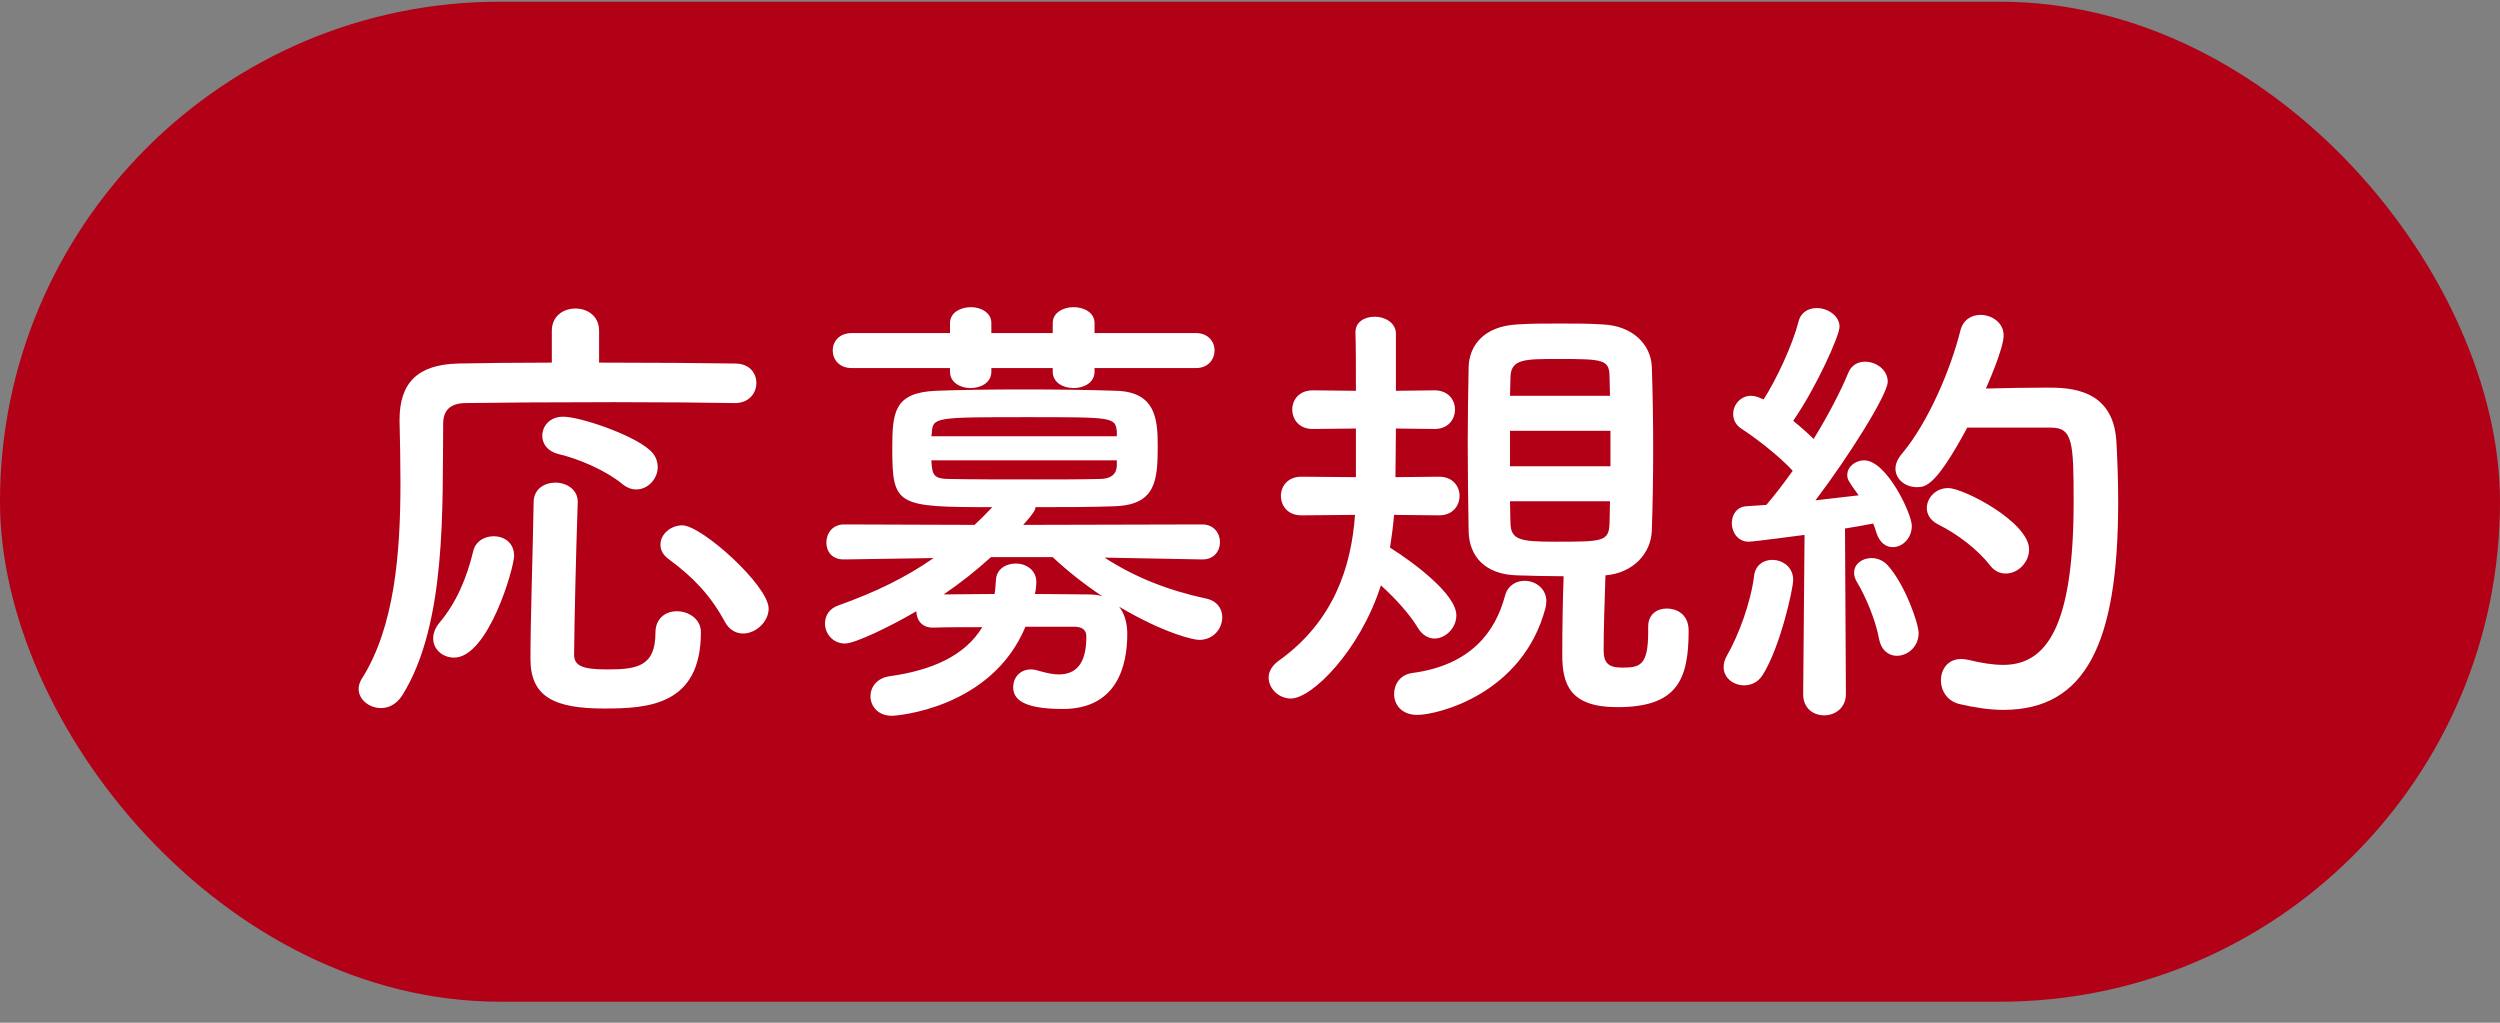 <svg width="110" height="45" viewBox="0 0 110 45" fill="none" xmlns="http://www.w3.org/2000/svg">
<rect x="0" y="0" width="110" height="45" fill="#808080" stroke="none"/>
<rect y="0.075" width="110" height="44" rx="22" fill="#B20016"/>
<path d="M28 21.535C28.52 21.535 28.94 21.055 28.94 20.555C28.94 20.295 28.84 20.015 28.58 19.795C27.82 19.115 25.52 18.335 24.78 18.335C24.18 18.335 23.86 18.755 23.86 19.175C23.86 19.515 24.08 19.855 24.56 19.975C25.5 20.195 26.68 20.715 27.38 21.295C27.6 21.475 27.8 21.535 28 21.535ZM33.82 26.775C33.82 25.775 30.88 23.115 30.02 23.115C29.5 23.115 29.06 23.515 29.06 23.955C29.06 24.195 29.16 24.415 29.44 24.615C30.5 25.395 31.26 26.195 31.88 27.335C32.08 27.715 32.38 27.875 32.7 27.875C33.24 27.875 33.82 27.375 33.82 26.775ZM32.34 17.735C32.96 17.735 33.28 17.295 33.28 16.855C33.28 16.415 32.98 15.995 32.34 15.995C31.1 15.975 28.76 15.955 26.36 15.955V14.555C26.36 13.895 25.84 13.575 25.32 13.575C24.8 13.575 24.28 13.895 24.28 14.555V15.955C22.68 15.955 21.2 15.975 20.18 15.995C18.36 16.035 17.58 16.855 17.58 18.475C17.58 18.495 17.58 18.515 17.58 18.535C17.6 19.375 17.62 20.295 17.62 21.255C17.62 24.255 17.38 27.595 15.9 29.895C15.82 30.035 15.78 30.175 15.78 30.315C15.78 30.775 16.24 31.155 16.76 31.155C17.1 31.155 17.44 30.995 17.7 30.595C19.66 27.455 19.46 22.315 19.5 18.655C19.5 18.095 19.76 17.755 20.46 17.735C21.66 17.715 24.38 17.695 27 17.695C29.16 17.695 31.24 17.715 32.32 17.735H32.34ZM30.84 27.815C30.84 27.235 30.3 26.895 29.78 26.895C29.3 26.895 28.84 27.195 28.84 27.835C28.84 29.335 28.02 29.455 26.7 29.455C25.58 29.455 25.26 29.275 25.26 28.795C25.28 27.055 25.34 24.475 25.42 22.115C25.42 22.095 25.42 22.095 25.42 22.075C25.42 21.535 24.92 21.235 24.44 21.235C23.96 21.235 23.48 21.515 23.48 22.095C23.44 24.475 23.34 27.255 23.34 28.995C23.34 30.655 24.38 31.175 26.58 31.175C28.52 31.175 30.84 31.035 30.84 27.815ZM19.98 28.935C21.48 28.935 22.62 24.995 22.62 24.455C22.62 23.875 22.18 23.595 21.72 23.595C21.32 23.595 20.92 23.815 20.82 24.255C20.54 25.435 20.08 26.515 19.34 27.395C19.14 27.635 19.06 27.875 19.06 28.095C19.06 28.575 19.48 28.935 19.98 28.935ZM52.62 16.195C53.16 16.195 53.44 15.815 53.44 15.415C53.44 15.035 53.16 14.655 52.62 14.655H48.16V14.215C48.16 13.755 47.7 13.515 47.24 13.515C46.78 13.515 46.32 13.755 46.32 14.215V14.655H43.62V14.215C43.62 13.755 43.16 13.515 42.72 13.515C42.26 13.515 41.8 13.755 41.8 14.215V14.655H37.48C36.92 14.655 36.64 15.035 36.64 15.415C36.64 15.815 36.92 16.195 37.48 16.195H41.8V16.355C41.8 16.835 42.26 17.075 42.7 17.075C43.16 17.075 43.62 16.835 43.62 16.355V16.195H46.32V16.355C46.32 16.835 46.78 17.075 47.24 17.075C47.7 17.075 48.16 16.835 48.16 16.355V16.195H52.62ZM52.92 24.615C53.42 24.615 53.68 24.235 53.68 23.855C53.68 23.475 53.42 23.075 52.9 23.075L45.02 23.095C45.56 22.495 45.56 22.395 45.56 22.315C46.78 22.315 48 22.315 49.04 22.275C50.88 22.215 50.94 21.115 50.94 19.575C50.94 18.375 50.8 17.255 49.14 17.195C48 17.155 46.5 17.135 45.04 17.135C43.58 17.135 42.16 17.155 41.18 17.195C39.36 17.275 39.26 18.115 39.26 19.715C39.26 22.255 39.44 22.315 43.66 22.315C43.4 22.595 43.14 22.855 42.88 23.095L37.14 23.075C36.62 23.075 36.36 23.475 36.36 23.875C36.36 24.255 36.6 24.615 37.12 24.615H37.14L41.08 24.555C39.84 25.415 38.52 26.055 36.9 26.635C36.48 26.775 36.3 27.095 36.3 27.435C36.3 27.875 36.64 28.315 37.18 28.315C37.62 28.315 39.16 27.575 40.32 26.895C40.32 27.255 40.54 27.615 41.04 27.615C41.06 27.615 41.06 27.615 41.08 27.615C41.68 27.595 42.44 27.595 43.22 27.595C42.46 28.855 41 29.495 39.14 29.755C38.58 29.835 38.3 30.235 38.3 30.635C38.3 31.055 38.62 31.495 39.24 31.495C39.46 31.495 43.62 31.175 45.12 27.575H47.24C47.6 27.575 47.8 27.695 47.8 28.015C47.8 29.215 47.34 29.675 46.58 29.675C46.34 29.675 46.06 29.615 45.7 29.515C45.58 29.475 45.46 29.455 45.36 29.455C44.86 29.455 44.58 29.835 44.58 30.235C44.58 30.735 44.96 31.195 46.76 31.195C49.14 31.195 49.6 29.315 49.6 27.895C49.6 27.415 49.48 26.995 49.24 26.695C51.24 27.875 52.52 28.155 52.76 28.155C53.4 28.155 53.78 27.655 53.78 27.155C53.78 26.795 53.56 26.435 53.06 26.335C51.4 25.975 49.96 25.415 48.6 24.535L52.9 24.615H52.92ZM49.14 19.195H40.98L41 19.055C41.04 18.355 41.12 18.355 45.24 18.355C48.98 18.355 49.08 18.355 49.14 18.995V19.195ZM49.14 20.495C49.12 20.915 48.82 21.075 48.38 21.075C47.54 21.095 46.52 21.095 45.52 21.095C44.12 21.095 42.74 21.095 41.8 21.075C41.22 21.075 41.04 20.975 41 20.515C41 20.435 40.98 20.355 40.98 20.255H49.14V20.495ZM46.32 24.515C46.98 25.135 47.72 25.715 48.5 26.235C48.32 26.175 48.1 26.155 47.86 26.155C47.22 26.155 46.4 26.135 45.54 26.135C45.58 25.935 45.6 25.715 45.6 25.615C45.6 25.075 45.14 24.795 44.7 24.795C44.26 24.795 43.84 25.035 43.82 25.535C43.8 25.755 43.8 25.935 43.76 26.135C42.94 26.135 42.14 26.155 41.52 26.155C42.26 25.655 42.96 25.095 43.6 24.515H46.32ZM72.52 27.595C72.52 27.655 72.52 27.735 72.52 27.795C72.52 29.295 72.16 29.375 71.36 29.375C70.74 29.375 70.56 29.135 70.56 28.615C70.56 27.675 70.6 26.555 70.64 25.315C71.86 25.215 72.64 24.355 72.68 23.355C72.72 22.195 72.74 20.975 72.74 19.755C72.74 18.515 72.72 17.295 72.68 16.135C72.64 15.175 71.86 14.335 70.52 14.275C69.92 14.235 69.28 14.235 68.62 14.235C67.98 14.235 67.34 14.235 66.76 14.275C65.24 14.355 64.64 15.255 64.62 16.155C64.6 17.255 64.58 18.375 64.58 19.475C64.58 20.815 64.6 22.155 64.62 23.375C64.64 24.475 65.34 25.275 66.74 25.315C67.4 25.335 68.08 25.355 68.8 25.355C68.76 26.455 68.74 27.655 68.74 28.815C68.74 30.115 69.08 31.115 71.16 31.115C73.78 31.115 74.3 29.935 74.3 27.755C74.3 26.995 73.74 26.775 73.34 26.775C72.92 26.775 72.52 27.015 72.52 27.575V27.595ZM63.32 22.675C63.92 22.675 64.22 22.255 64.22 21.815C64.22 21.395 63.92 20.975 63.32 20.975L61.4 20.995L61.42 18.855L63.12 18.875C63.72 18.875 64.02 18.455 64.02 18.015C64.02 17.595 63.72 17.175 63.12 17.175L61.42 17.195C61.42 14.655 61.42 14.655 61.42 14.655C61.4 14.195 60.94 13.935 60.48 13.935C60.06 13.935 59.64 14.155 59.64 14.615C59.64 14.635 59.64 14.635 59.64 14.655C59.66 15.195 59.66 16.155 59.66 17.195L57.76 17.175C57.16 17.175 56.86 17.595 56.86 18.015C56.86 18.455 57.16 18.875 57.76 18.875L59.66 18.855V20.995L57.26 20.975C56.66 20.975 56.36 21.395 56.36 21.815C56.36 22.255 56.66 22.675 57.26 22.675L59.62 22.655C59.46 24.915 58.7 27.335 56.26 29.075C55.96 29.295 55.82 29.555 55.82 29.815C55.82 30.295 56.26 30.735 56.8 30.735C57.72 30.735 59.84 28.635 60.76 25.755C61.38 26.315 62.02 27.015 62.38 27.615C62.58 27.955 62.86 28.095 63.12 28.095C63.6 28.095 64.08 27.635 64.08 27.075C64.08 26.155 62.24 24.775 61.16 24.095C61.24 23.595 61.3 23.115 61.34 22.655L63.32 22.675ZM68 26.755C68.02 26.655 68.04 26.555 68.04 26.455C68.04 25.895 67.56 25.555 67.08 25.555C66.72 25.555 66.34 25.755 66.22 26.215C65.8 27.795 64.72 29.275 62.12 29.615C61.6 29.695 61.34 30.115 61.34 30.535C61.34 30.995 61.66 31.455 62.36 31.455C63.26 31.455 67 30.535 68 26.755ZM70.84 17.415H66.44L66.46 16.635C66.46 15.795 67.06 15.795 68.54 15.795C70.58 15.795 70.82 15.815 70.82 16.615L70.84 17.415ZM70.86 20.515H66.44V18.955H70.86V20.515ZM70.84 22.055C70.84 22.375 70.82 22.675 70.82 22.995C70.8 23.835 70.54 23.835 68.42 23.835C66.88 23.835 66.48 23.755 66.46 23.015C66.46 22.695 66.44 22.375 66.44 22.055H70.84ZM90.24 18.815C91.2 18.815 91.24 19.455 91.24 22.075C91.24 27.555 90.06 29.255 88.14 29.255C87.7 29.255 87.18 29.175 86.62 29.035C86.5 29.015 86.4 28.995 86.3 28.995C85.7 28.995 85.4 29.455 85.4 29.935C85.4 30.375 85.66 30.835 86.2 30.975C86.9 31.135 87.54 31.235 88.14 31.235C91.76 31.235 93.2 28.335 93.2 22.095C93.2 21.055 93.16 20.115 93.12 19.415C92.98 17.075 91.02 17.055 90.06 17.055C89.24 17.055 88.18 17.075 87.38 17.095C87.42 16.995 88.16 15.355 88.16 14.755C88.16 14.195 87.64 13.855 87.14 13.855C86.74 13.855 86.38 14.075 86.26 14.535C85.84 16.215 84.86 18.575 83.66 19.995C83.48 20.215 83.4 20.435 83.4 20.615C83.4 21.095 83.84 21.435 84.34 21.435C84.74 21.435 85.18 21.375 86.56 18.815C90.24 18.815 90.24 18.815 90.24 18.815ZM88.26 25.235C88.78 25.235 89.28 24.755 89.28 24.175C89.28 22.975 86.4 21.475 85.72 21.475C85.16 21.475 84.78 21.915 84.78 22.355C84.78 22.615 84.92 22.895 85.28 23.075C86.12 23.495 87.02 24.175 87.56 24.875C87.76 25.135 88 25.235 88.26 25.235ZM79.34 30.555C79.34 31.175 79.8 31.475 80.26 31.475C80.74 31.475 81.22 31.155 81.22 30.535L81.18 23.255C81.68 23.175 82.12 23.095 82.42 23.035C82.48 23.175 82.52 23.295 82.56 23.435C82.7 23.875 82.98 24.075 83.28 24.075C83.7 24.075 84.12 23.695 84.12 23.135C84.12 22.615 83.02 20.255 82.02 20.255C81.64 20.255 81.28 20.535 81.28 20.895C81.28 21.095 81.32 21.155 81.78 21.795C81.28 21.855 80.6 21.935 79.88 22.015C81.34 20.095 83.06 17.355 83.06 16.795C83.06 16.275 82.56 15.915 82.06 15.915C81.76 15.915 81.46 16.055 81.32 16.415C81 17.195 80.44 18.275 79.8 19.315C79.54 19.055 79.22 18.775 78.9 18.515C79.9 17.075 80.94 14.775 80.94 14.375C80.94 13.895 80.42 13.555 79.94 13.555C79.58 13.555 79.24 13.735 79.14 14.135C78.86 15.215 78.16 16.695 77.6 17.575L77.5 17.535C77.34 17.455 77.18 17.415 77.04 17.415C76.58 17.415 76.26 17.815 76.26 18.215C76.26 18.455 76.36 18.695 76.64 18.875C77.2 19.235 78.28 20.055 78.88 20.715C78.48 21.275 78.08 21.795 77.72 22.215C77.38 22.235 77.1 22.255 76.84 22.275C76.42 22.295 76.2 22.655 76.2 23.015C76.2 23.415 76.46 23.835 76.94 23.835C77.18 23.835 79.38 23.535 79.4 23.535L79.34 30.535V30.555ZM83.46 28.855C83.94 28.855 84.42 28.455 84.42 27.855C84.42 27.435 83.82 25.715 83.06 24.875C82.86 24.655 82.6 24.555 82.34 24.555C81.94 24.555 81.58 24.815 81.58 25.195C81.58 25.335 81.62 25.475 81.72 25.635C82.08 26.235 82.52 27.255 82.68 28.115C82.78 28.635 83.12 28.855 83.46 28.855ZM77.56 29.695C78.34 28.455 78.9 25.895 78.9 25.515C78.9 24.955 78.44 24.635 77.98 24.635C77.6 24.635 77.24 24.855 77.18 25.335C77.04 26.495 76.5 27.955 75.98 28.855C75.88 29.035 75.84 29.195 75.84 29.355C75.84 29.835 76.28 30.155 76.74 30.155C77.06 30.155 77.36 30.015 77.56 29.695Z" fill="white"/>
</svg>
